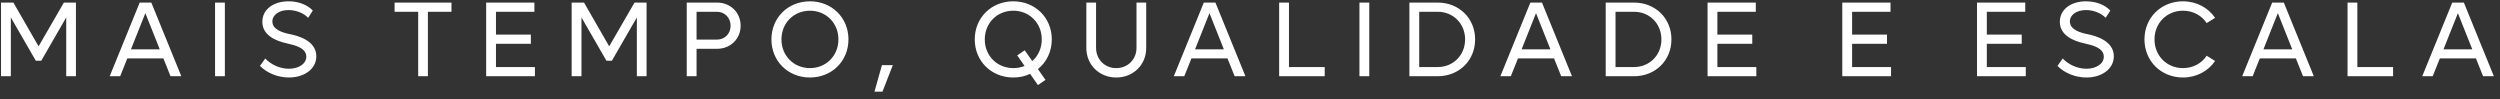 <svg xmlns="http://www.w3.org/2000/svg" width="328" height="13" viewBox="0 0 328 13" fill="none"><rect x="0" y="0" width="328" height="13" fill="#333333" stroke="none"/><path d="M8.38 0.34H9.962V10H8.688V2.286L5.412 7.97H4.698L1.422 2.286V10H0.134V0.34H1.758L5.062 6.08L8.38 0.34ZM22.374 10L21.436 7.662H16.704L15.766 10H14.394L18.328 0.34H19.854L23.788 10H22.374ZM17.18 6.472H20.96L19.07 1.726L17.18 6.472ZM28.214 10V0.34H29.502V10H28.214ZM37.905 10.168C36.463 10.168 35.007 9.58 34.111 8.642L34.797 7.676C35.525 8.446 36.687 9.02 37.905 9.02C39.179 9.02 40.187 8.376 40.187 7.438C40.187 6.248 38.605 5.912 37.681 5.702C36.057 5.352 34.419 4.568 34.419 2.86C34.419 1.25 35.847 0.172 37.863 0.172C39.221 0.172 40.369 0.662 41.041 1.39L40.425 2.342C39.921 1.782 38.927 1.32 37.849 1.32C36.631 1.32 35.735 1.936 35.735 2.818C35.735 3.882 37.079 4.288 38.045 4.484C38.983 4.666 41.503 5.296 41.503 7.382C41.503 9.034 39.935 10.168 37.905 10.168ZM59.233 0.34V1.544H56.139V10H54.865V1.544H51.771V0.34H59.233ZM65.072 8.796H70.182V10H63.784V0.34H70.112V1.544H65.072V4.54H69.65V5.744H65.072V8.796ZM83.247 0.34H84.829V10H83.555V2.286L80.279 7.97H79.565L76.289 2.286V10H75.001V0.34H76.625L79.929 6.08L83.247 0.34ZM94.077 0.34C95.841 0.34 97.171 1.642 97.171 3.378C97.171 5.1 95.841 6.402 94.077 6.402H91.389V10H90.101V0.34H94.077ZM94.049 5.198C95.085 5.198 95.855 4.428 95.855 3.378C95.855 2.328 95.085 1.544 94.049 1.544H91.389V5.198H94.049ZM106.264 10.168C103.38 10.168 101.21 8.012 101.21 5.17C101.21 2.328 103.38 0.172 106.264 0.172C109.148 0.172 111.318 2.328 111.318 5.17C111.318 8.012 109.148 10.168 106.264 10.168ZM106.264 8.936C108.392 8.936 110.002 7.312 110.002 5.17C110.002 3.028 108.392 1.404 106.264 1.404C104.136 1.404 102.526 3.028 102.526 5.17C102.526 7.312 104.136 8.936 106.264 8.936ZM114.729 12.03L115.709 8.544H117.137L115.779 12.03H114.729ZM137.995 5.17C137.995 6.78 137.295 8.166 136.175 9.062L137.169 10.476L136.175 11.162L135.153 9.692C134.495 10 133.739 10.168 132.941 10.168C130.057 10.168 127.887 8.012 127.887 5.17C127.887 2.328 130.057 0.172 132.941 0.172C135.825 0.172 137.995 2.328 137.995 5.17ZM132.941 8.936C133.473 8.936 133.977 8.838 134.425 8.656L133.459 7.27L134.439 6.598L135.433 8.012C136.203 7.34 136.679 6.332 136.679 5.17C136.679 3.028 135.069 1.404 132.941 1.404C130.813 1.404 129.203 3.028 129.203 5.17C129.203 7.312 130.813 8.936 132.941 8.936ZM146.449 10.168C144.223 10.168 142.529 8.502 142.529 6.304V0.34H143.803V6.276C143.803 7.788 144.937 8.936 146.449 8.936C147.975 8.936 149.109 7.788 149.109 6.276V0.34H150.383V6.304C150.383 8.502 148.689 10.168 146.449 10.168ZM161.985 10L161.047 7.662H156.315L155.377 10H154.005L157.939 0.34H159.465L163.399 10H161.985ZM156.791 6.472H160.571L158.681 1.726L156.791 6.472ZM169.113 8.796H173.803V10H167.825V0.34H169.113V8.796ZM178.359 10V0.34H179.647V10H178.359ZM188.637 0.34C191.437 0.34 193.537 2.412 193.537 5.17C193.537 7.928 191.437 10 188.637 10H184.913V0.34H188.637ZM188.623 8.796C190.667 8.796 192.221 7.242 192.221 5.17C192.221 3.098 190.667 1.544 188.623 1.544H186.201V8.796H188.623ZM204.829 10L203.891 7.662H199.159L198.221 10H196.849L200.783 0.34H202.309L206.243 10H204.829ZM199.635 6.472H203.415L201.525 1.726L199.635 6.472ZM214.393 0.34C217.193 0.34 219.293 2.412 219.293 5.17C219.293 7.928 217.193 10 214.393 10H210.669V0.34H214.393ZM214.379 8.796C216.423 8.796 217.977 7.242 217.977 5.17C217.977 3.098 216.423 1.544 214.379 1.544H211.957V8.796H214.379ZM225.32 8.796H230.43V10H224.032V0.34H230.36V1.544H225.32V4.54H229.898V5.744H225.32V8.796ZM242.996 8.796H248.106V10H241.708V0.34H248.036V1.544H242.996V4.54H247.574V5.744H242.996V8.796ZM260.672 8.796H265.782V10H259.384V0.34H265.712V1.544H260.672V4.54H265.25V5.744H260.672V8.796ZM273.737 10.168C272.295 10.168 270.839 9.58 269.943 8.642L270.629 7.676C271.357 8.446 272.519 9.02 273.737 9.02C275.011 9.02 276.019 8.376 276.019 7.438C276.019 6.248 274.437 5.912 273.513 5.702C271.889 5.352 270.251 4.568 270.251 2.86C270.251 1.25 271.679 0.172 273.695 0.172C275.053 0.172 276.201 0.662 276.873 1.39L276.257 2.342C275.753 1.782 274.759 1.32 273.681 1.32C272.463 1.32 271.567 1.936 271.567 2.818C271.567 3.882 272.911 4.288 273.877 4.484C274.815 4.666 277.335 5.296 277.335 7.382C277.335 9.034 275.767 10.168 273.737 10.168ZM286.408 10.168C283.524 10.168 281.354 8.012 281.354 5.17C281.354 2.328 283.524 0.172 286.408 0.172C288.2 0.172 289.726 1.026 290.622 2.342L289.516 3.028C288.858 2.034 287.738 1.404 286.408 1.404C284.28 1.404 282.67 3.028 282.67 5.17C282.67 7.312 284.28 8.936 286.408 8.936C287.738 8.936 288.858 8.306 289.516 7.312L290.622 7.998C289.726 9.314 288.2 10.168 286.408 10.168ZM302.157 10L301.219 7.662H296.487L295.549 10H294.177L298.111 0.34H299.637L303.571 10H302.157ZM296.963 6.472H300.743L298.853 1.726L296.963 6.472ZM309.285 8.796H313.975V10H307.997V0.34H309.285V8.796ZM325.78 10L324.842 7.662H320.11L319.172 10H317.8L321.734 0.34H323.26L327.194 10H325.78ZM320.586 6.472H324.366L322.476 1.726L320.586 6.472Z" fill="white"></path></svg>